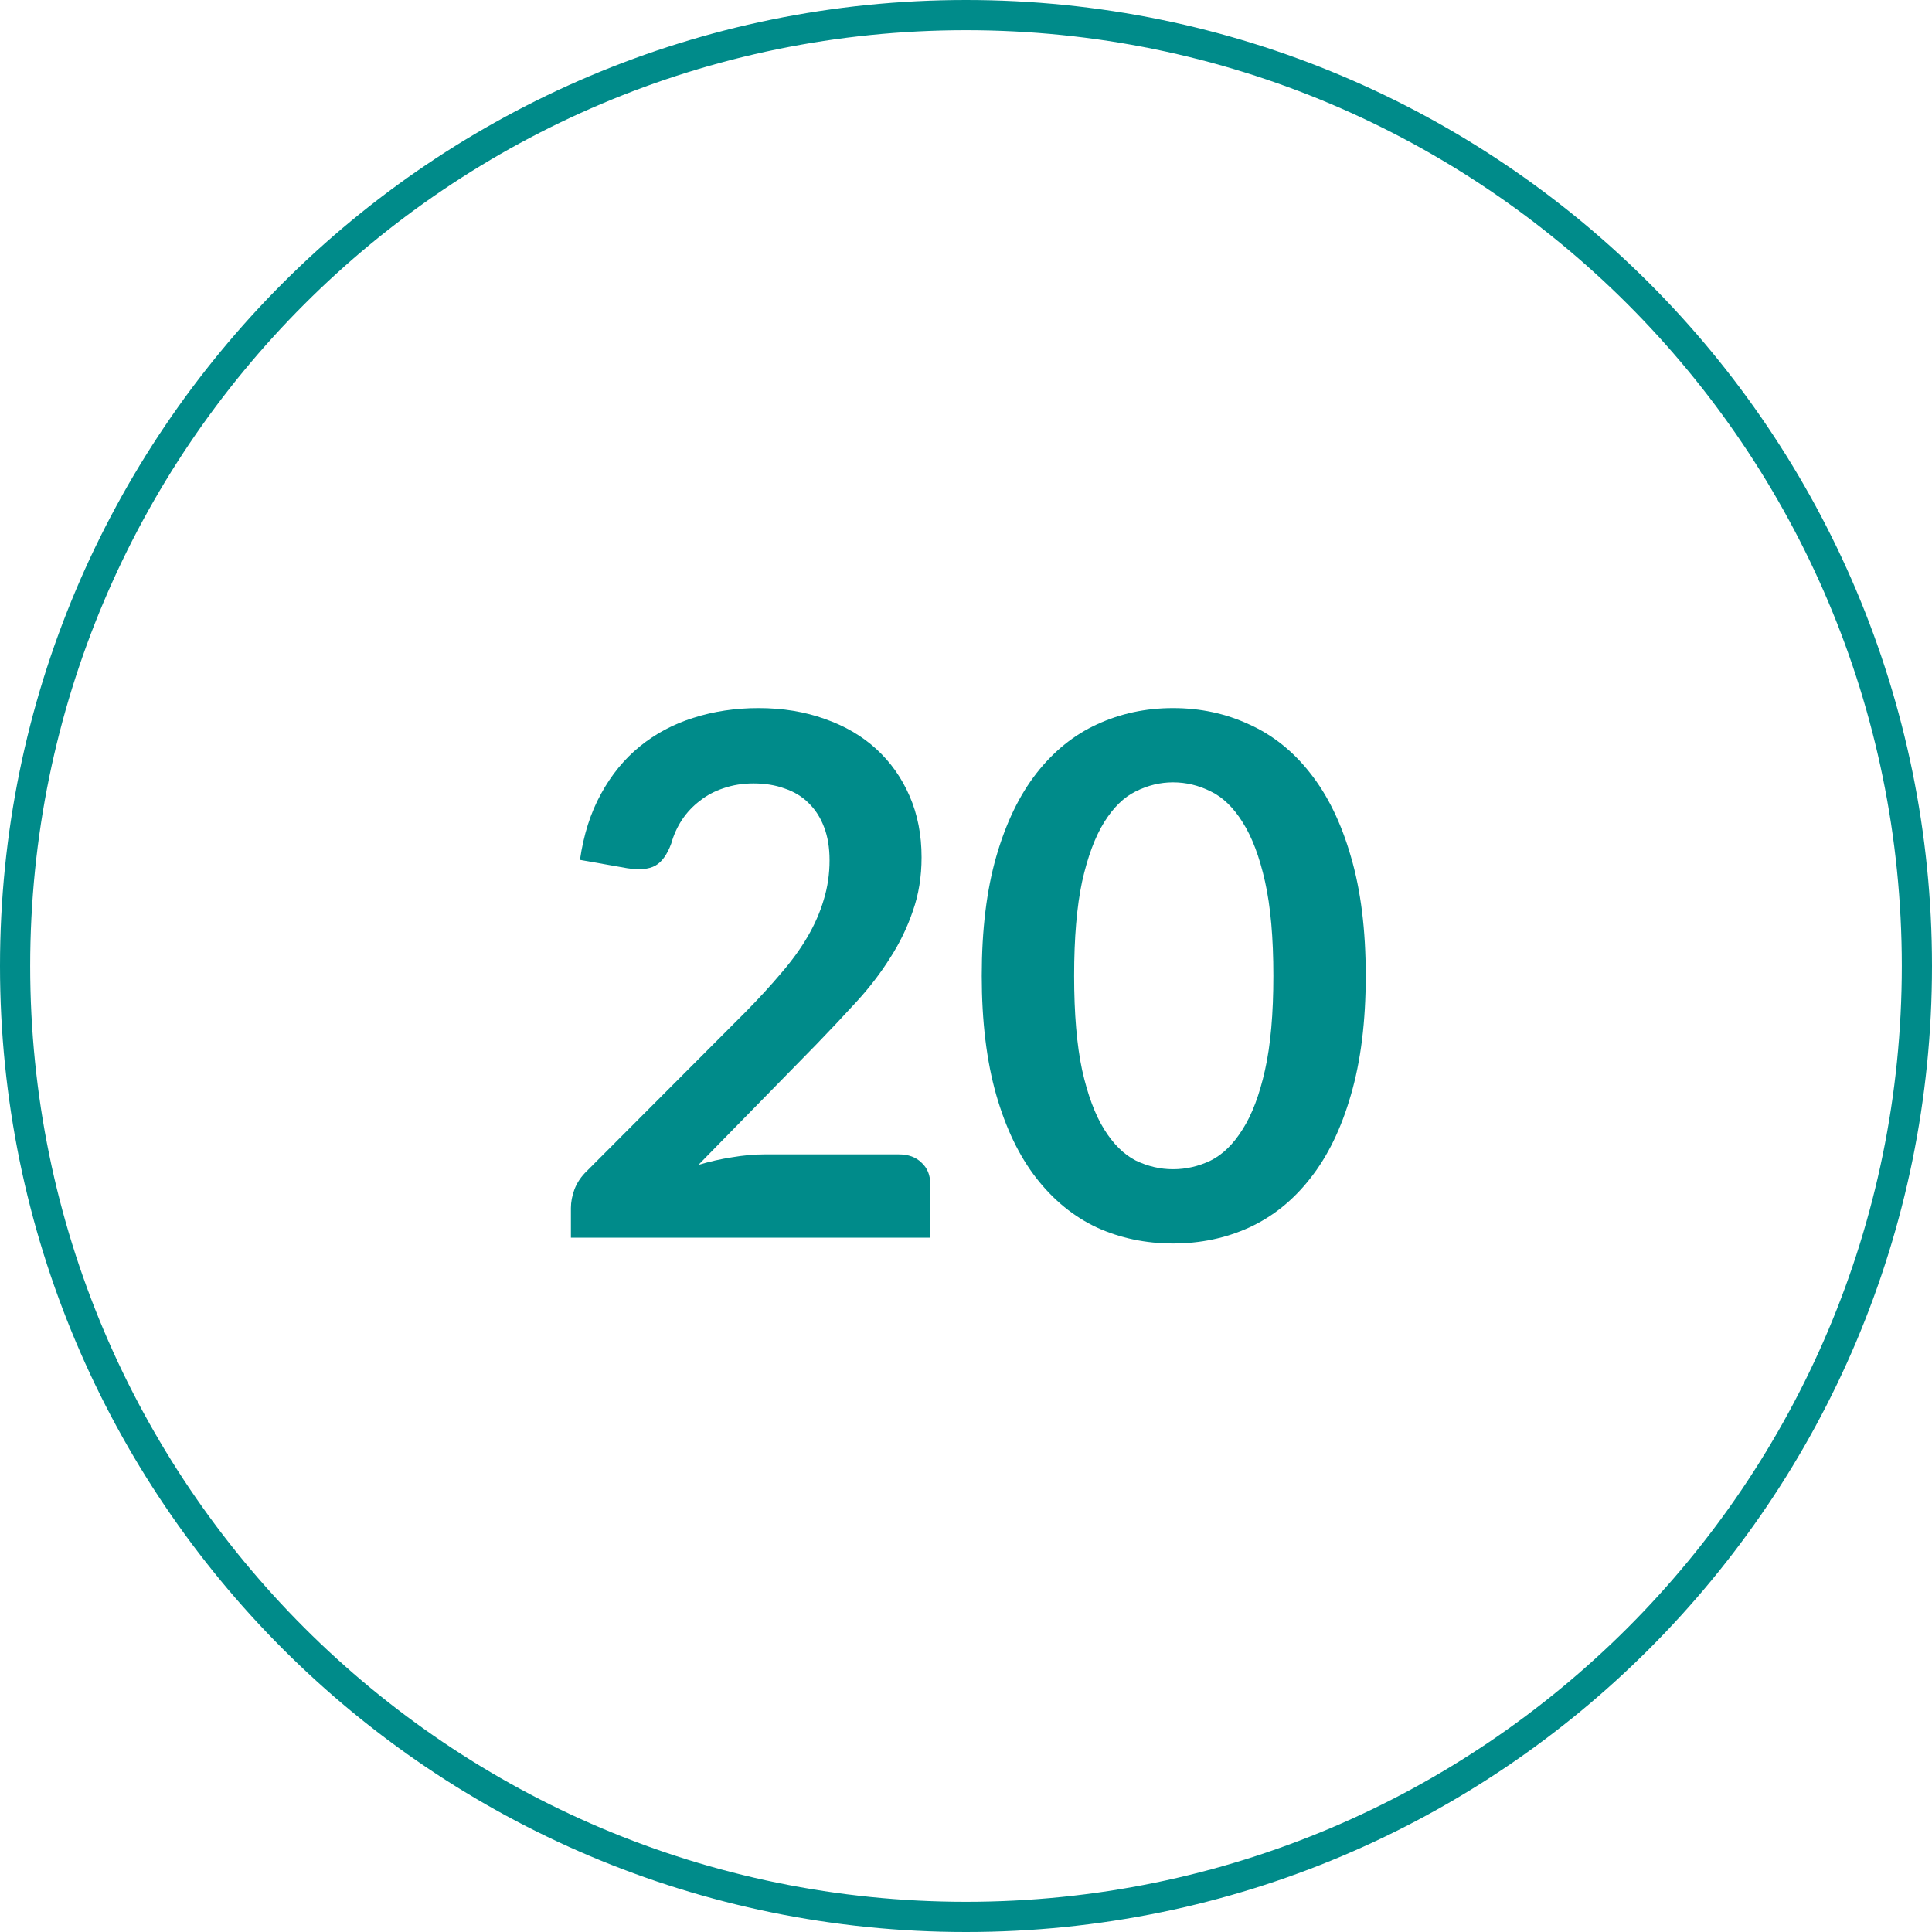 <svg width="64" height="64" viewBox="0 0 64 64" fill="none" xmlns="http://www.w3.org/2000/svg">
<path fill-rule="evenodd" clip-rule="evenodd" d="M32 63C49.121 63 63 49.121 63 32C63 14.879 49.121 1 32 1C14.879 1 1 14.879 1 32C1 49.121 14.879 63 32 63ZM32 64C49.673 64 64 49.673 64 32C64 14.327 49.673 0 32 0C14.327 0 0 14.327 0 32C0 49.673 14.327 64 32 64Z" fill="#008B8A"/>
<path d="M29.772 38.24C30.092 38.24 30.344 38.332 30.528 38.516C30.72 38.692 30.816 38.928 30.816 39.224V41H18.912V40.016C18.912 39.816 18.952 39.608 19.032 39.392C19.12 39.168 19.256 38.968 19.44 38.792L24.708 33.512C25.148 33.064 25.54 32.636 25.884 32.228C26.236 31.82 26.528 31.416 26.76 31.016C26.992 30.616 27.168 30.212 27.288 29.804C27.416 29.388 27.48 28.952 27.48 28.496C27.48 28.08 27.42 27.716 27.3 27.404C27.18 27.084 27.008 26.816 26.784 26.6C26.568 26.384 26.304 26.224 25.992 26.12C25.688 26.008 25.344 25.952 24.96 25.952C24.608 25.952 24.28 26.004 23.976 26.108C23.68 26.204 23.416 26.344 23.184 26.528C22.952 26.704 22.756 26.912 22.596 27.152C22.436 27.392 22.316 27.656 22.236 27.944C22.1 28.312 21.924 28.556 21.708 28.676C21.492 28.796 21.18 28.824 20.772 28.76L19.212 28.484C19.332 27.652 19.564 26.924 19.908 26.3C20.252 25.668 20.68 25.144 21.192 24.728C21.712 24.304 22.304 23.988 22.968 23.78C23.64 23.564 24.36 23.456 25.128 23.456C25.928 23.456 26.66 23.576 27.324 23.816C27.988 24.048 28.556 24.38 29.028 24.812C29.5 25.244 29.868 25.764 30.132 26.372C30.396 26.98 30.528 27.656 30.528 28.4C30.528 29.04 30.432 29.632 30.24 30.176C30.056 30.72 29.804 31.24 29.484 31.736C29.172 32.232 28.804 32.712 28.38 33.176C27.956 33.64 27.512 34.112 27.048 34.592L23.136 38.588C23.512 38.476 23.884 38.392 24.252 38.336C24.628 38.272 24.984 38.24 25.32 38.24H29.772Z" fill="#008B8A"/>
<path d="M45.242 32.324C45.242 33.836 45.078 35.152 44.75 36.272C44.43 37.384 43.982 38.304 43.406 39.032C42.838 39.76 42.162 40.304 41.378 40.664C40.602 41.016 39.762 41.192 38.858 41.192C37.954 41.192 37.114 41.016 36.338 40.664C35.57 40.304 34.902 39.76 34.334 39.032C33.766 38.304 33.322 37.384 33.002 36.272C32.682 35.152 32.522 33.836 32.522 32.324C32.522 30.804 32.682 29.488 33.002 28.376C33.322 27.264 33.766 26.344 34.334 25.616C34.902 24.888 35.57 24.348 36.338 23.996C37.114 23.636 37.954 23.456 38.858 23.456C39.762 23.456 40.602 23.636 41.378 23.996C42.162 24.348 42.838 24.888 43.406 25.616C43.982 26.344 44.43 27.264 44.75 28.376C45.078 29.488 45.242 30.804 45.242 32.324ZM42.182 32.324C42.182 31.068 42.09 30.028 41.906 29.204C41.722 28.38 41.474 27.724 41.162 27.236C40.858 26.748 40.506 26.408 40.106 26.216C39.706 26.016 39.29 25.916 38.858 25.916C38.434 25.916 38.022 26.016 37.622 26.216C37.23 26.408 36.882 26.748 36.578 27.236C36.274 27.724 36.03 28.38 35.846 29.204C35.67 30.028 35.582 31.068 35.582 32.324C35.582 33.58 35.67 34.62 35.846 35.444C36.03 36.268 36.274 36.924 36.578 37.412C36.882 37.9 37.23 38.244 37.622 38.444C38.022 38.636 38.434 38.732 38.858 38.732C39.29 38.732 39.706 38.636 40.106 38.444C40.506 38.244 40.858 37.9 41.162 37.412C41.474 36.924 41.722 36.268 41.906 35.444C42.09 34.62 42.182 33.58 42.182 32.324Z" fill="#008B8A"/>
</svg>
